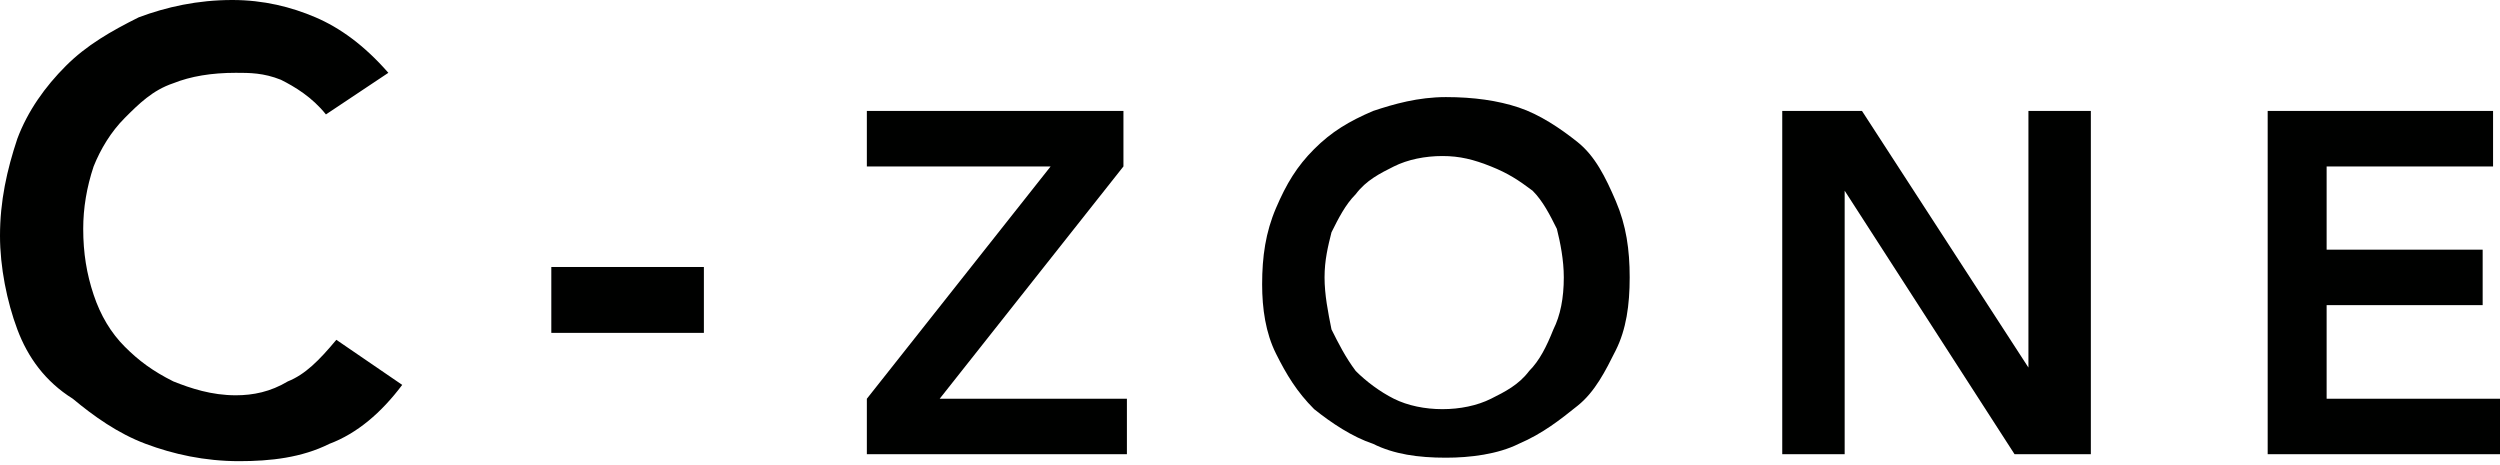 <?xml version="1.0" encoding="utf-8"?>
<!-- Generator: Adobe Illustrator 18.1.1, SVG Export Plug-In . SVG Version: 6.00 Build 0)  -->
<svg version="1.1" id="Layer_1" xmlns="http://www.w3.org/2000/svg" xmlns:xlink="http://www.w3.org/1999/xlink" x="0px" y="0px"
	 width="72.1px" height="13.4px" viewBox="0 0 72.1 13.4" enable-background="new 0 0 72.1 13.4" xml:space="preserve">
<g>
	<path fill="#000100" d="M9.4,3.3C9,2.8,8.5,2.5,8.1,2.3C7.6,2.1,7.2,2.1,6.8,2.1C6.1,2.1,5.5,2.2,5,2.4C4.4,2.6,4,3,3.6,3.4
		C3.2,3.8,2.9,4.3,2.7,4.8C2.5,5.4,2.4,6,2.4,6.6c0,0.7,0.1,1.3,0.3,1.9C2.9,9.1,3.2,9.6,3.6,10C4,10.4,4.4,10.7,5,11
		c0.5,0.2,1.1,0.4,1.8,0.4c0.5,0,1-0.1,1.5-0.4c0.5-0.2,0.9-0.6,1.4-1.2l1.9,1.3c-0.6,0.8-1.3,1.4-2.1,1.7c-0.8,0.4-1.7,0.5-2.6,0.5
		c-1,0-1.9-0.2-2.7-0.5c-0.8-0.3-1.5-0.8-2.1-1.3C1.3,11,0.8,10.3,0.5,9.5C0.2,8.7,0,7.7,0,6.8c0-1,0.2-1.9,0.5-2.8
		c0.3-0.8,0.8-1.5,1.4-2.1c0.6-0.6,1.3-1,2.1-1.4C4.8,0.2,5.7,0,6.7,0c0.9,0,1.7,0.2,2.4,0.5c0.7,0.3,1.4,0.8,2.1,1.6L9.4,3.3z"/>
	<path fill="#000100" d="M20.3,9.6h-4.4V7.7h4.4V9.6z"/>
	<path fill="#000100" d="M25,11.5l5.3-6.7H25V3.2h7.4v1.6l-5.3,6.7h5.4v1.6H25V11.5z"/>
	<path fill="#000100" d="M36.4,8.2c0-0.8,0.1-1.5,0.4-2.2s0.6-1.2,1.1-1.7c0.5-0.5,1-0.8,1.7-1.1c0.6-0.2,1.3-0.4,2.1-0.4
		c0.8,0,1.5,0.1,2.1,0.3s1.2,0.6,1.7,1s0.8,1,1.1,1.7s0.4,1.4,0.4,2.2c0,0.8-0.1,1.5-0.4,2.1s-0.6,1.2-1.1,1.6s-1,0.8-1.7,1.1
		c-0.6,0.3-1.4,0.4-2.1,0.4c-0.8,0-1.5-0.1-2.1-0.4c-0.6-0.2-1.2-0.6-1.7-1c-0.5-0.5-0.8-1-1.1-1.6S36.4,8.9,36.4,8.2z M38.2,8
		c0,0.5,0.1,1,0.2,1.5c0.2,0.4,0.4,0.8,0.7,1.2c0.3,0.3,0.7,0.6,1.1,0.8c0.4,0.2,0.9,0.3,1.4,0.3c0.5,0,1-0.1,1.4-0.3
		c0.4-0.2,0.8-0.4,1.1-0.8c0.3-0.3,0.5-0.7,0.7-1.2C45,9.1,45.1,8.6,45.1,8c0-0.5-0.1-1-0.2-1.4c-0.2-0.4-0.4-0.8-0.7-1.1
		C43.8,5.2,43.5,5,43,4.8s-0.9-0.3-1.4-0.3c-0.5,0-1,0.1-1.4,0.3c-0.4,0.2-0.8,0.4-1.1,0.8c-0.3,0.3-0.5,0.7-0.7,1.1
		C38.3,7.1,38.2,7.5,38.2,8z"/>
	<path fill="#000100" d="M51.4,3.2h2.3l4.8,7.4h0V3.2h1.8v9.9h-2.2l-4.9-7.6h0v7.6h-1.8V3.2z"/>
	<path fill="#000100" d="M65.3,3.2h6.6v1.6h-4.8v2.4h4.5v1.6h-4.5v2.7h5.1v1.6h-6.8V3.2z"/>
</g>
<g>
</g>
<g>
</g>
<g>
</g>
<g>
</g>
<g>
</g>
<g>
</g>
</svg>
